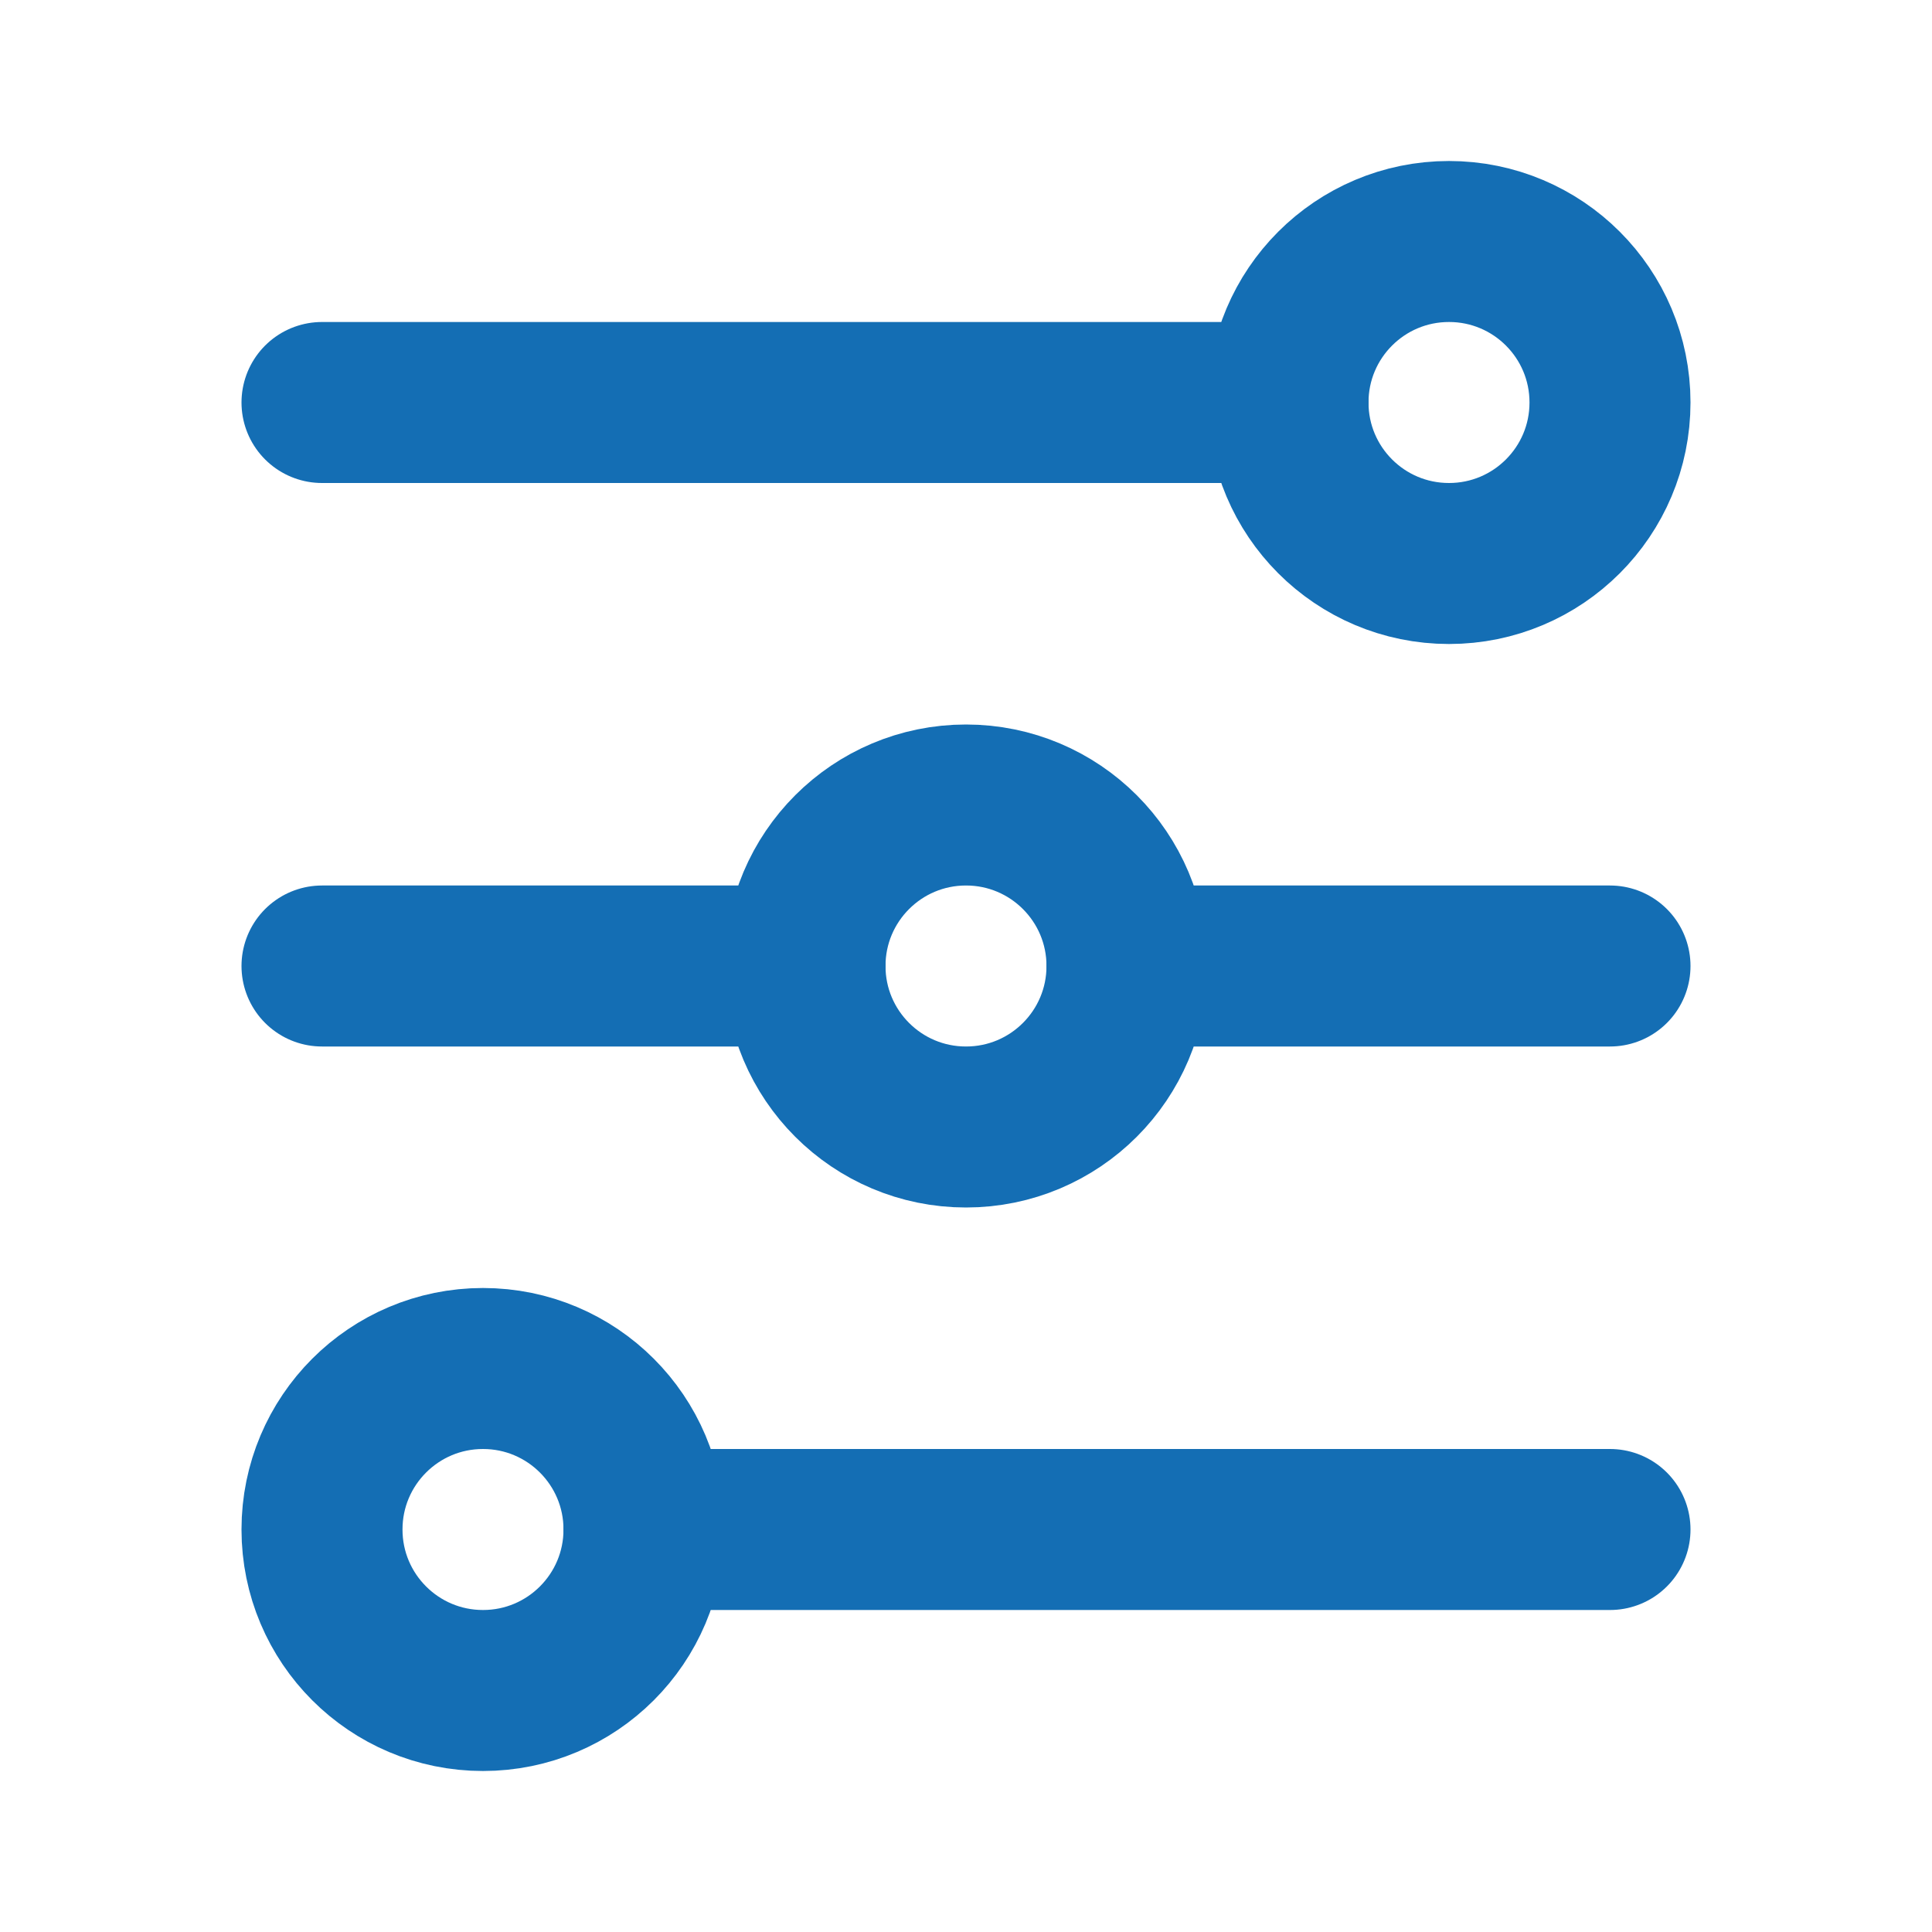 <svg width="24" height="24" viewBox="0 0 24 24" fill="none" xmlns="http://www.w3.org/2000/svg">
<g id="filter-svgrepo-com 1" clip-path="url(#clip0_657_2707)">
<g id="Page-1">
<g id="Filter">
<path id="Path" d="M4 5H16" stroke="#146EB4" stroke-width="2" stroke-linecap="round"/>
<path id="Path_2" d="M4 12H10" stroke="#146EB4" stroke-width="2" stroke-linecap="round"/>
<path id="Path_3" d="M14 12H20" stroke="#146EB4" stroke-width="2" stroke-linecap="round"/>
<path id="Path_4" d="M8 19H20" stroke="#146EB4" stroke-width="2" stroke-linecap="round"/>
<path id="Oval" d="M18 7C19.105 7 20 6.105 20 5C20 3.895 19.105 3 18 3C16.895 3 16 3.895 16 5C16 6.105 16.895 7 18 7Z" stroke="#146EB4" stroke-width="2" stroke-linecap="round"/>
<path id="Oval_2" d="M12 14C13.105 14 14 13.105 14 12C14 10.895 13.105 10 12 10C10.895 10 10 10.895 10 12C10 13.105 10.895 14 12 14Z" stroke="#146EB4" stroke-width="2" stroke-linecap="round"/>
<path id="Oval_3" d="M6 21C7.105 21 8 20.105 8 19C8 17.895 7.105 17 6 17C4.895 17 4 17.895 4 19C4 20.105 4.895 21 6 21Z" stroke="#146EB4" stroke-width="2" stroke-linecap="round"/>
</g>
</g>
</g>
<defs>
<clipPath id="clip0_657_2707">
<rect width="24" height="24" fill="white"/>
</clipPath>
</defs>
</svg>
